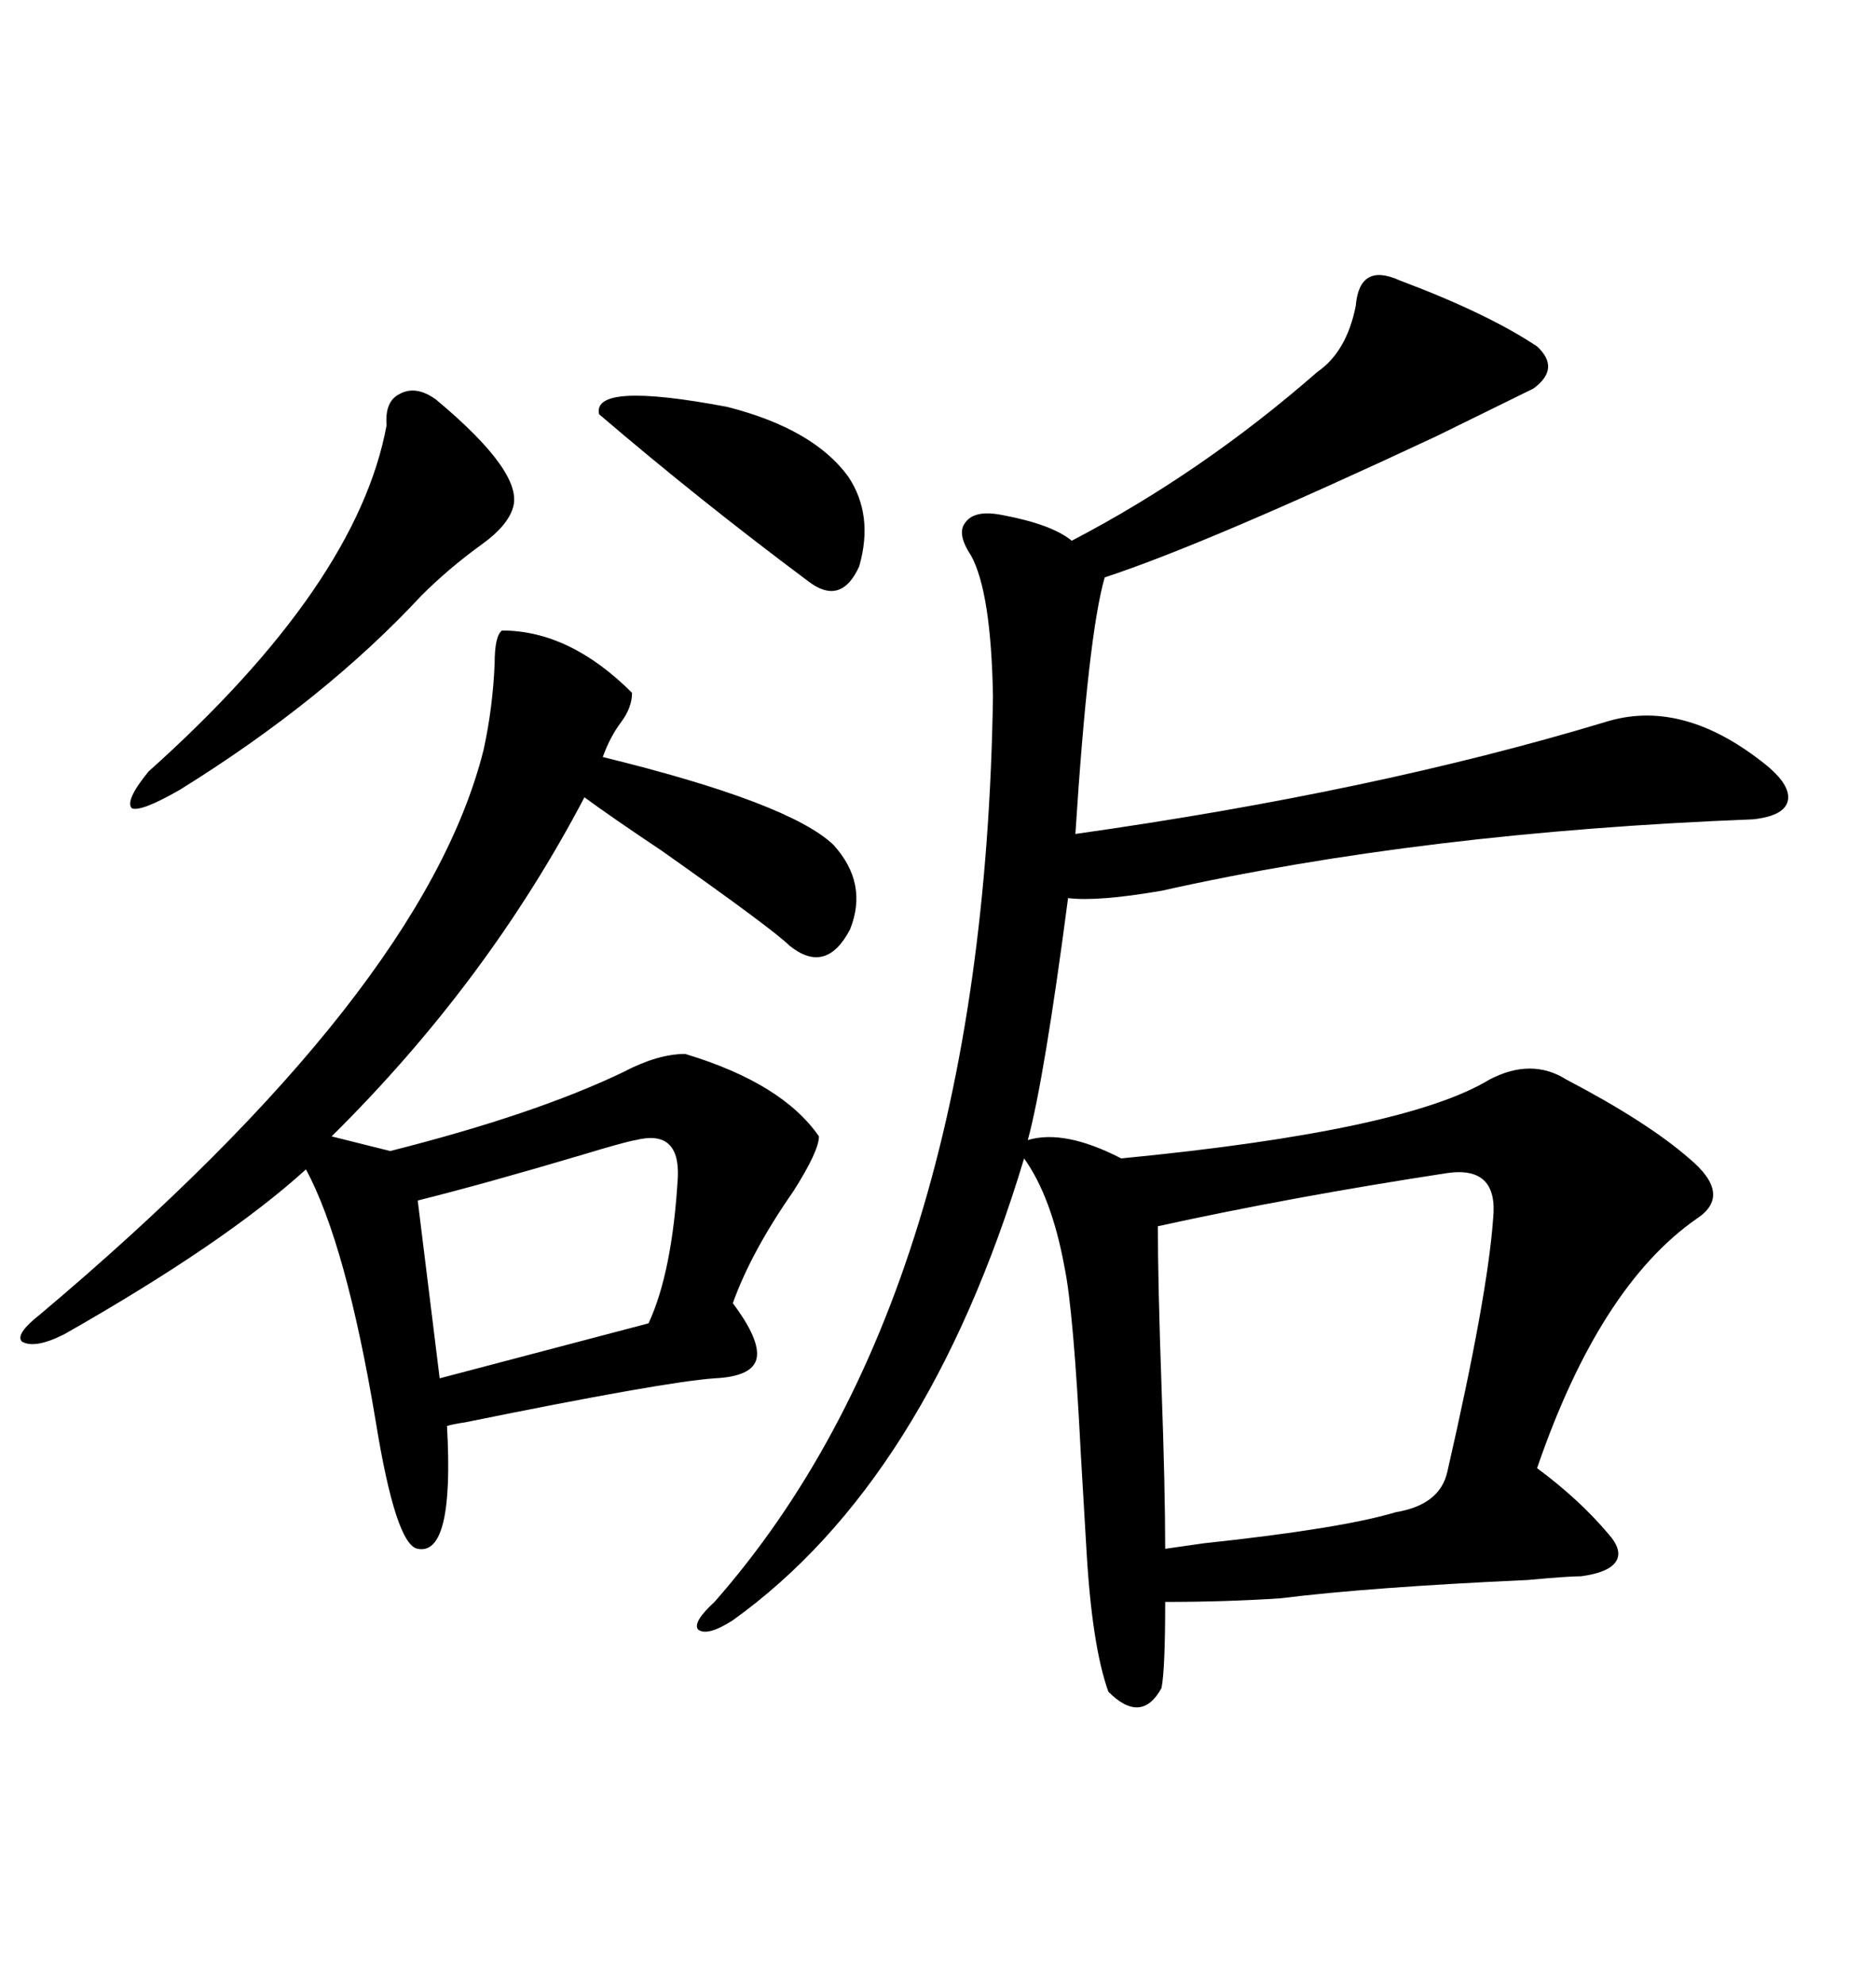 <svg xmlns="http://www.w3.org/2000/svg" xmlns:xlink="http://www.w3.org/1999/xlink" width="300" height="317.285"><path d="M158.79 111.33L158.79 111.33Q158.50 94.63 155.27 88.77L155.27 88.77Q152.93 85.25 154.39 83.50L154.39 83.50Q155.86 81.45 160.25 82.32L160.25 82.32Q168.16 83.79 171.39 86.43L171.39 86.43Q192.19 75.59 210.64 59.47L210.64 59.47Q215.33 56.25 216.80 48.93L216.80 48.93Q217.38 41.89 223.83 44.82L223.83 44.82Q237.89 50.10 245.80 55.37L245.80 55.37Q249.61 58.89 245.21 62.11L245.21 62.11L229.69 69.73Q192.77 87.01 176.66 92.29L176.66 92.29Q174.02 101.37 171.97 133.30L171.97 133.30Q219.73 126.56 256.64 115.43L256.64 115.43Q268.65 111.62 281.54 121.58L281.54 121.58Q286.23 125.10 285.94 127.73L285.94 127.73Q285.64 130.37 280.37 130.96L280.37 130.96Q227.64 133.01 185.74 142.38L185.74 142.38Q175.49 144.14 170.80 143.55L170.80 143.55Q166.99 172.56 164.36 182.23L164.36 182.23Q170.21 180.47 179.30 185.16L179.30 185.16Q224.71 180.76 238.18 172.56L238.18 172.56Q244.92 169.04 250.49 172.56L250.49 172.56Q263.38 179.30 270.12 185.16L270.12 185.16Q277.15 191.02 271.29 194.82L271.29 194.82Q255.76 205.66 245.80 234.67L245.80 234.67Q252.54 239.65 257.23 245.21L257.23 245.21Q259.57 247.85 258.40 249.61L258.40 249.61Q257.23 251.37 252.83 251.95L252.83 251.95Q250.78 251.95 244.34 252.54L244.34 252.54Q218.85 253.71 204.79 255.47L204.79 255.47Q196.00 256.05 186.33 256.05L186.33 256.05Q186.33 266.89 185.74 269.82L185.74 269.82Q182.52 275.68 177.25 270.41L177.25 270.41Q174.61 263.09 173.73 247.56L173.73 247.56Q173.44 242.58 172.85 232.62L172.85 232.62Q171.68 209.47 170.21 202.44L170.21 202.44Q168.16 191.31 163.77 185.16L163.77 185.16Q148.24 236.72 117.19 258.98L117.19 258.98Q113.09 261.62 111.62 260.45L111.62 260.45Q110.74 259.28 114.26 256.05L114.26 256.05Q157.32 207.13 158.79 111.33ZM80.27 100.78L80.27 100.78Q91.11 100.78 101.07 110.74L101.07 110.74Q101.07 113.09 99.32 115.43L99.32 115.43Q97.56 117.77 96.39 121.00L96.39 121.00Q126.27 128.32 133.30 135.06L133.30 135.06Q138.87 141.21 135.94 148.54L135.94 148.54Q132.13 155.86 126.27 151.17L126.27 151.17Q123.63 148.54 105.76 135.94L105.76 135.94Q97.85 130.66 93.46 127.44L93.46 127.44Q77.93 157.03 53.03 181.64L53.03 181.64L62.40 183.98Q85.55 178.13 99.61 171.39L99.61 171.39Q105.18 168.46 109.57 168.46L109.57 168.46Q125.10 173.14 130.96 181.64L130.96 181.64Q130.96 183.98 126.86 190.43L126.86 190.43Q120.12 200.10 117.19 208.30L117.19 208.30Q121.58 214.16 121.00 217.09L121.00 217.09Q120.41 220.02 114.26 220.31L114.26 220.31Q106.05 220.90 74.41 227.34L74.41 227.34Q72.36 227.64 71.48 227.93L71.48 227.93Q72.66 248.73 66.80 247.56L66.80 247.56Q63.28 246.97 60.06 227.05L60.06 227.05Q55.37 198.93 48.93 186.91L48.93 186.91Q36.04 198.63 10.25 213.28L10.25 213.28Q5.57 215.63 3.52 214.45L3.52 214.45Q2.34 213.28 6.45 210.06L6.45 210.06Q67.68 158.50 77.34 119.82L77.34 119.82Q78.81 113.09 79.10 106.05L79.10 106.05Q79.10 101.66 80.27 100.78ZM231.45 187.50L231.45 187.50Q206.54 191.31 185.16 196.00L185.16 196.00Q185.16 205.08 185.74 221.48L185.74 221.48Q186.33 237.89 186.33 247.56L186.33 247.56Q188.38 247.27 192.48 246.68L192.48 246.68Q214.45 244.34 223.24 241.70L223.24 241.70Q230.27 240.53 231.45 235.25L231.45 235.25Q237.89 207.13 238.77 194.82L238.77 194.82Q239.65 186.33 231.45 187.50ZM101.66 182.23L101.66 182.23Q99.90 182.52 93.16 184.57L93.16 184.57Q77.34 189.26 66.80 191.89L66.80 191.89L70.31 220.31L103.71 211.52Q107.52 203.32 108.40 188.09L108.40 188.09Q108.69 180.47 101.66 182.23ZM69.73 63.87L69.73 63.87Q83.79 75.59 82.03 81.15L82.03 81.15Q81.15 84.08 77.05 87.01L77.05 87.01Q71.78 90.82 67.38 95.21L67.38 95.21Q51.86 111.91 28.71 126.27L28.71 126.27Q22.56 129.79 21.09 129.20L21.09 129.20Q19.92 128.03 23.73 123.34L23.73 123.34Q57.13 93.46 61.82 67.97L61.82 67.97Q61.52 64.16 63.87 62.99L63.87 62.99Q66.50 61.52 69.73 63.87ZM95.80 66.21L95.80 66.21Q94.63 60.94 116.31 65.04L116.31 65.04Q130.08 68.55 135.64 76.17L135.64 76.17Q139.75 82.32 137.40 90.53L137.40 90.53Q134.47 96.97 129.20 92.87L129.20 92.87Q111.91 79.98 95.80 66.21Z"/></svg>